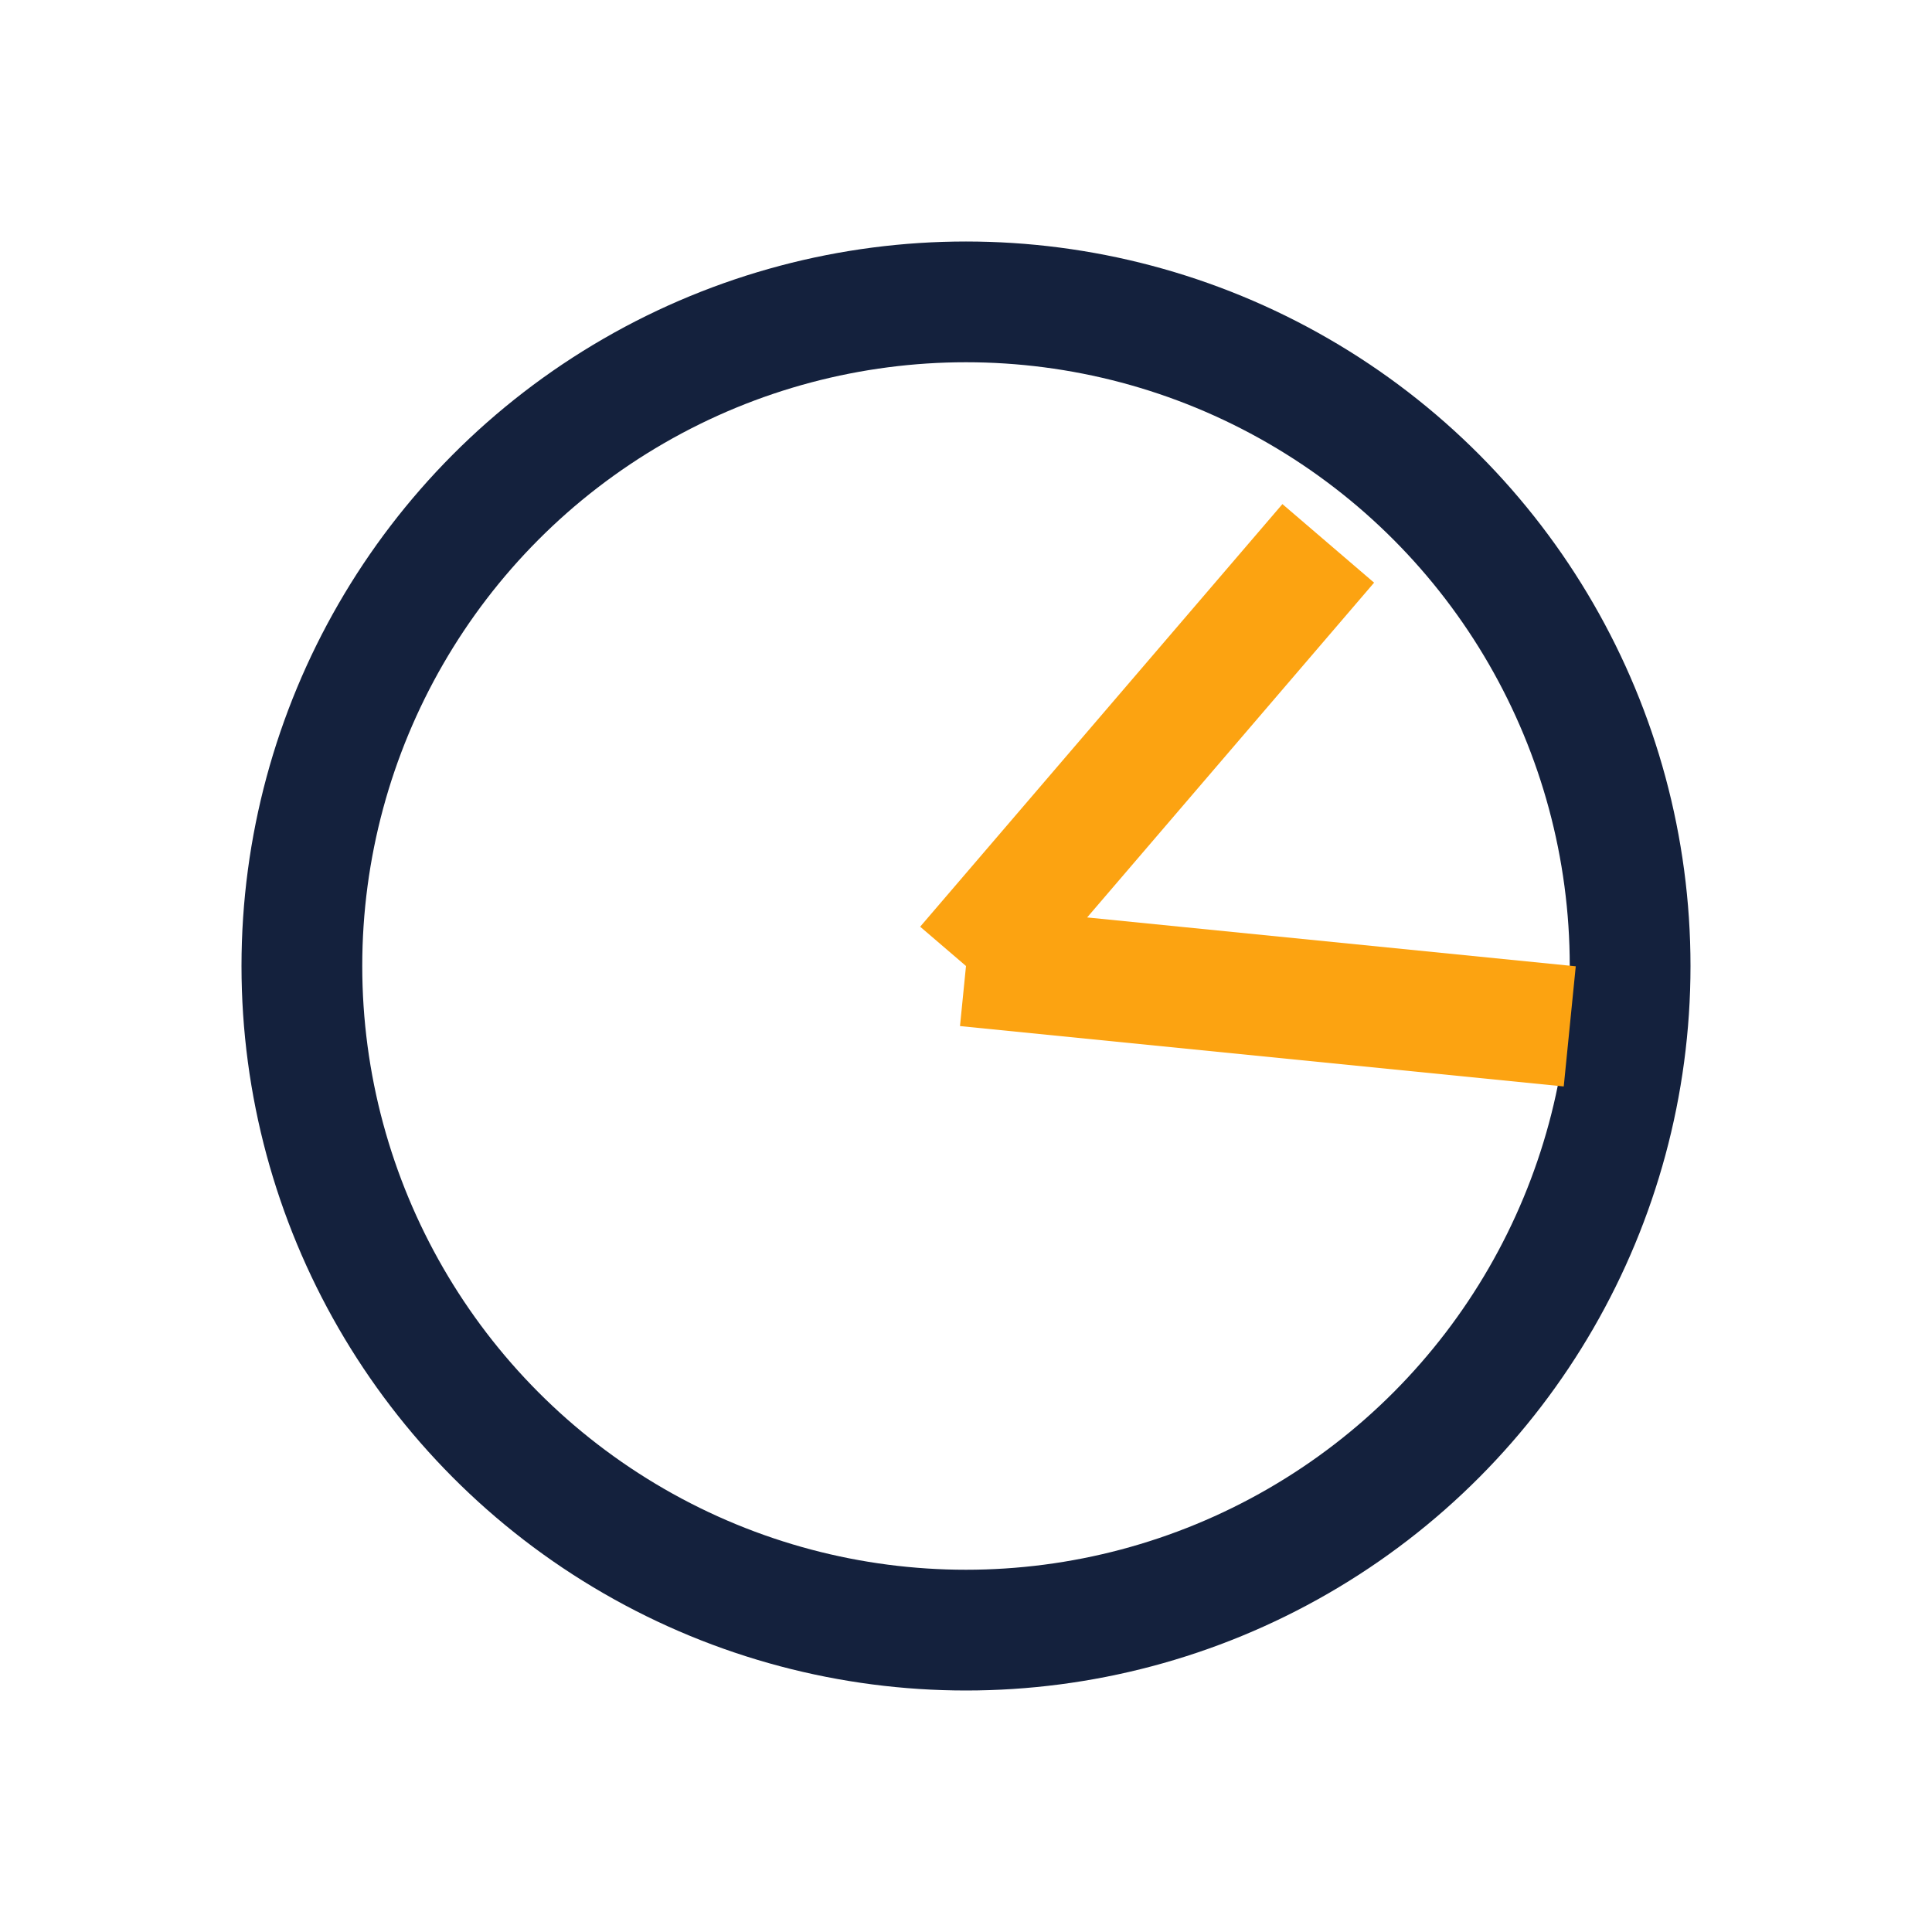 <?xml version="1.0" encoding="UTF-8"?>
<svg xmlns="http://www.w3.org/2000/svg" width="32" height="32" viewBox="0 0 32 32"><circle cx="16" cy="16" r="11" fill="none" stroke="#14213D" stroke-width="2"/><path d="M16 16l6-7M16 16l10 1" stroke="#FCA311" stroke-width="2"/></svg>